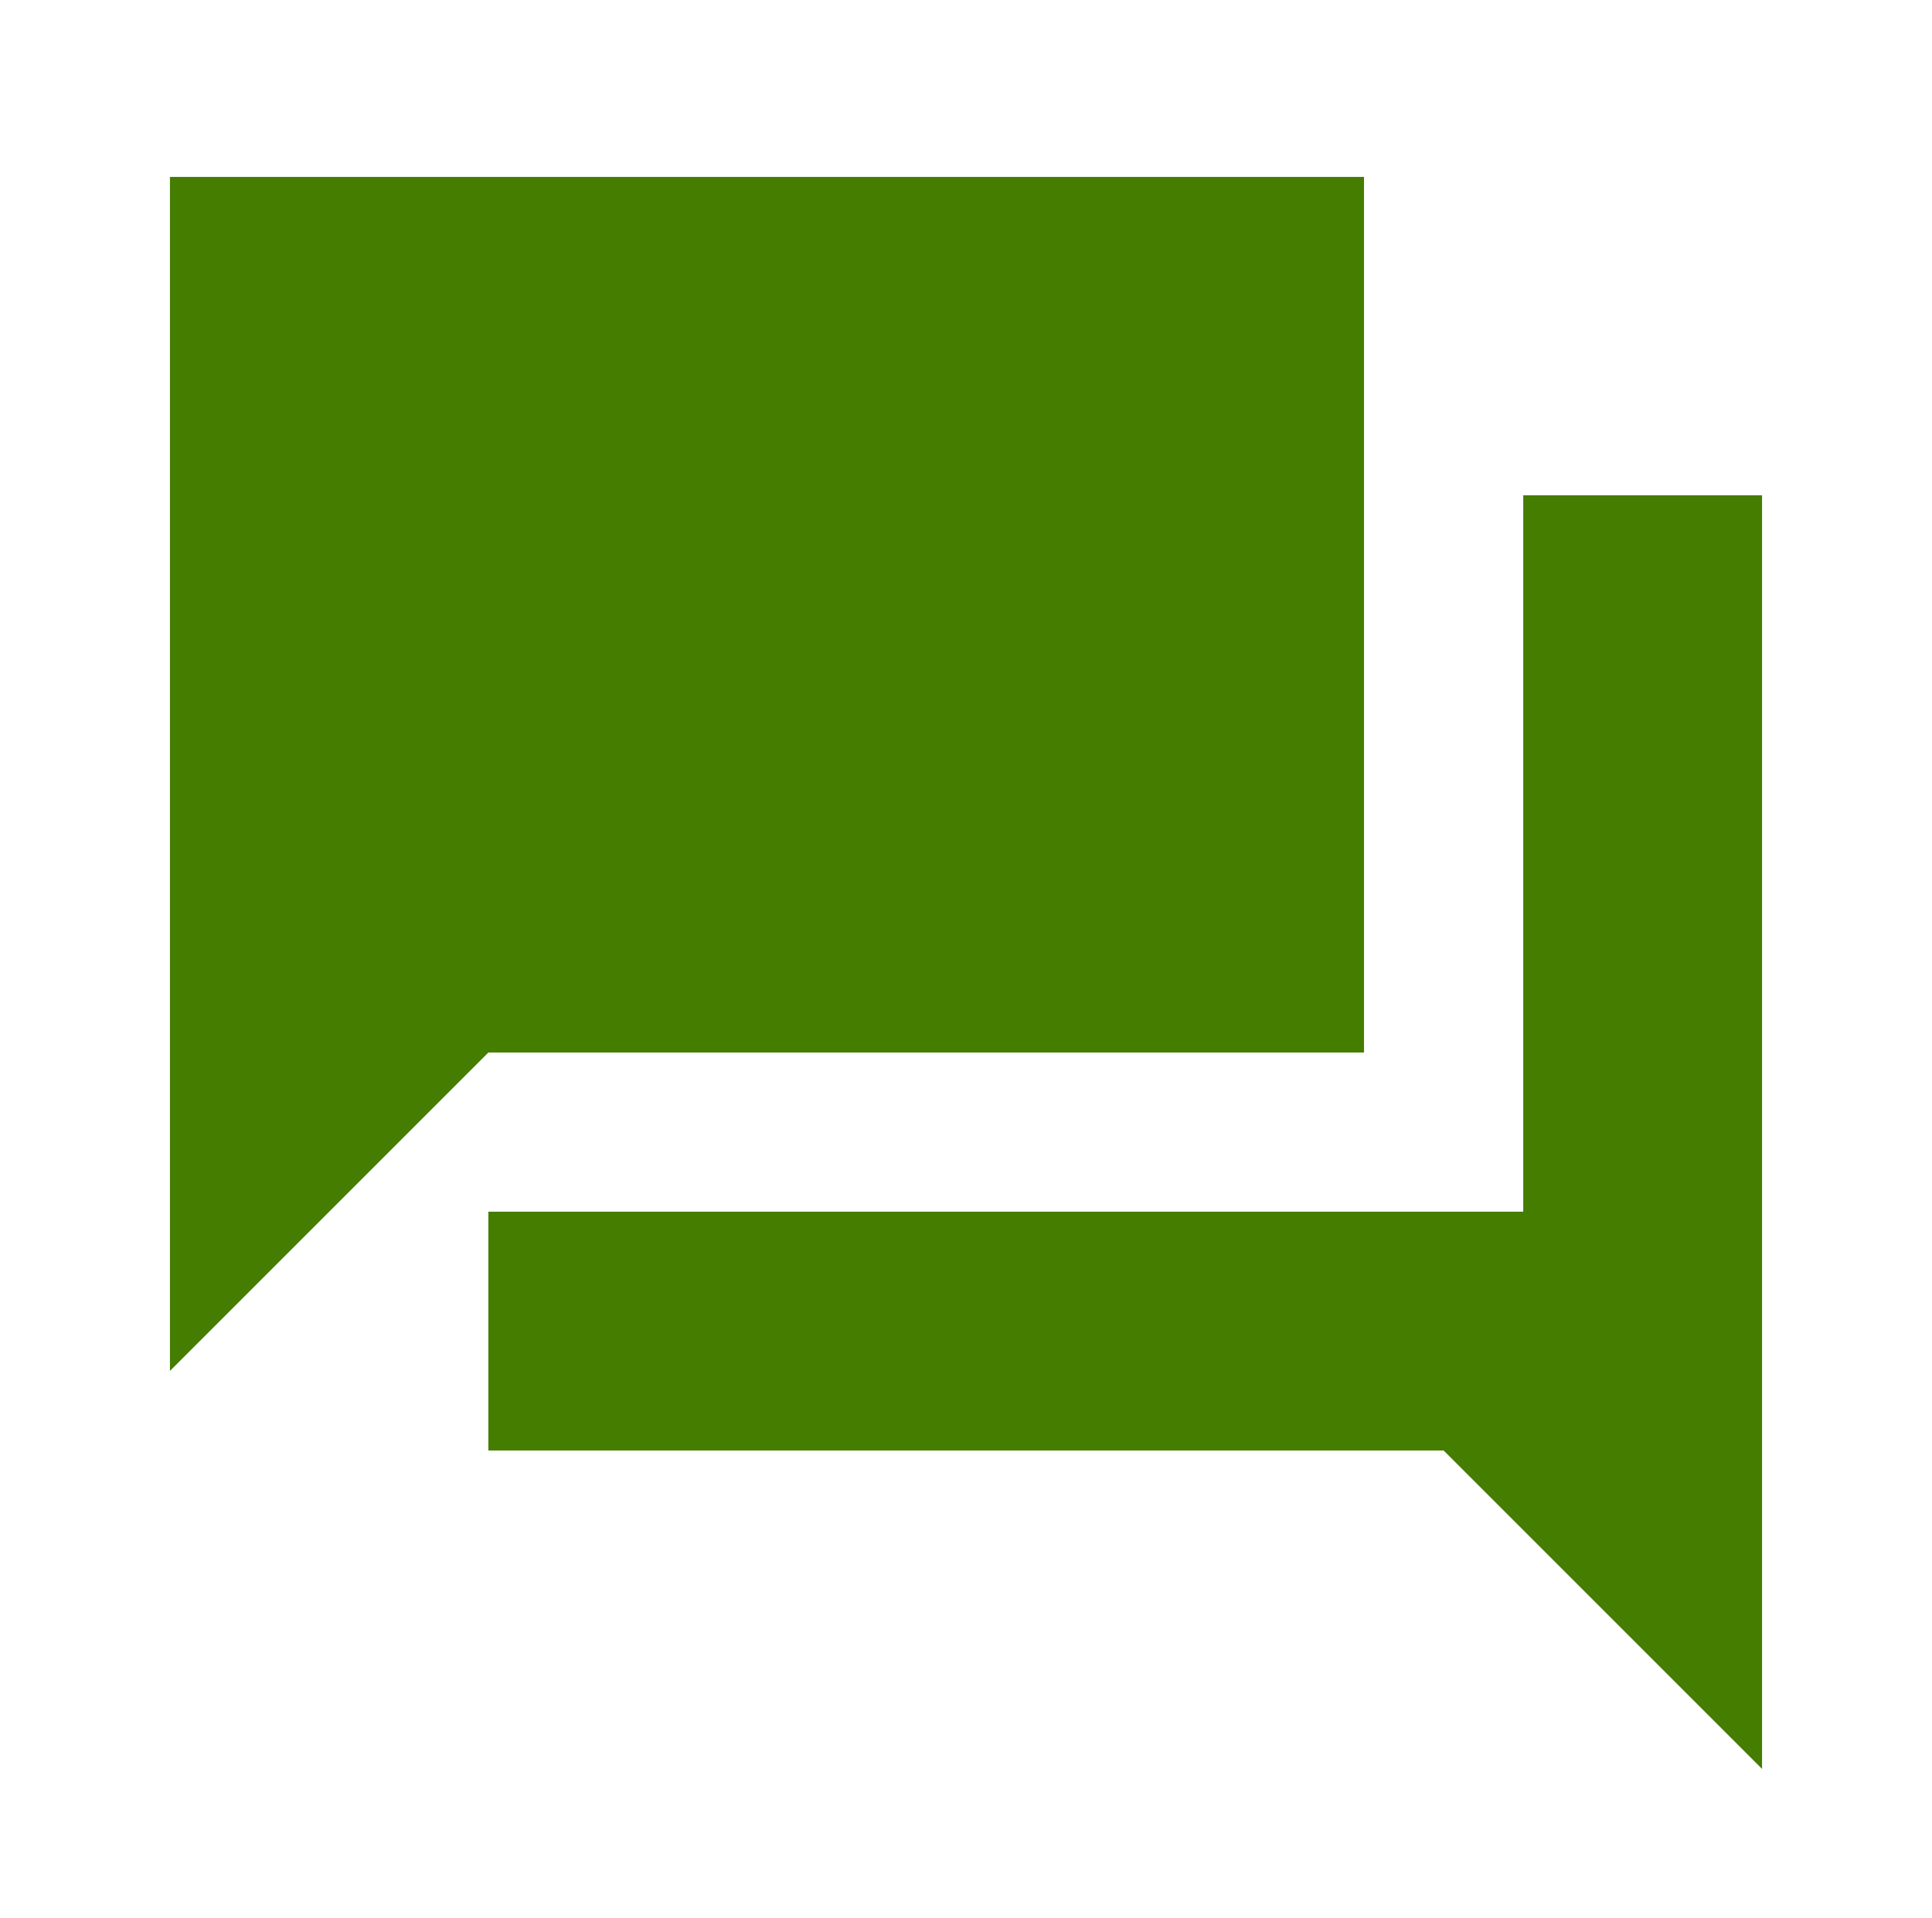 <svg width="139" height="138" viewBox="0 0 139 138" fill="none" xmlns="http://www.w3.org/2000/svg">
<g id="forum">
<g id="Vector" filter="url(#filter0_d_451_3638)">
<path d="M126.773 34.637H109.591V86.182H35.136V103.364H103.864L126.773 126.273V34.637ZM98.136 74.728V11.727H12.227V97.637L35.136 74.728H98.136Z" fill="#447D00"/>
</g>
</g>
<defs>
<filter id="filter0_d_451_3638" x="9.227" y="9.727" width="120.545" height="120.545" filterUnits="userSpaceOnUse" color-interpolation-filters="sRGB">
<feFlood flood-opacity="0" result="BackgroundImageFix"/>
<feColorMatrix in="SourceAlpha" type="matrix" values="0 0 0 0 0 0 0 0 0 0 0 0 0 0 0 0 0 0 127 0" result="hardAlpha"/>
<feOffset dy="1"/>
<feGaussianBlur stdDeviation="1.5"/>
<feComposite in2="hardAlpha" operator="out"/>
<feColorMatrix type="matrix" values="0 0 0 0 0.322 0 0 0 0 0.294 0 0 0 0 0.286 0 0 0 0.2 0"/>
<feBlend mode="normal" in2="BackgroundImageFix" result="effect1_dropShadow_451_3638"/>
<feBlend mode="normal" in="SourceGraphic" in2="effect1_dropShadow_451_3638" result="shape"/>
</filter>
</defs>
</svg>
